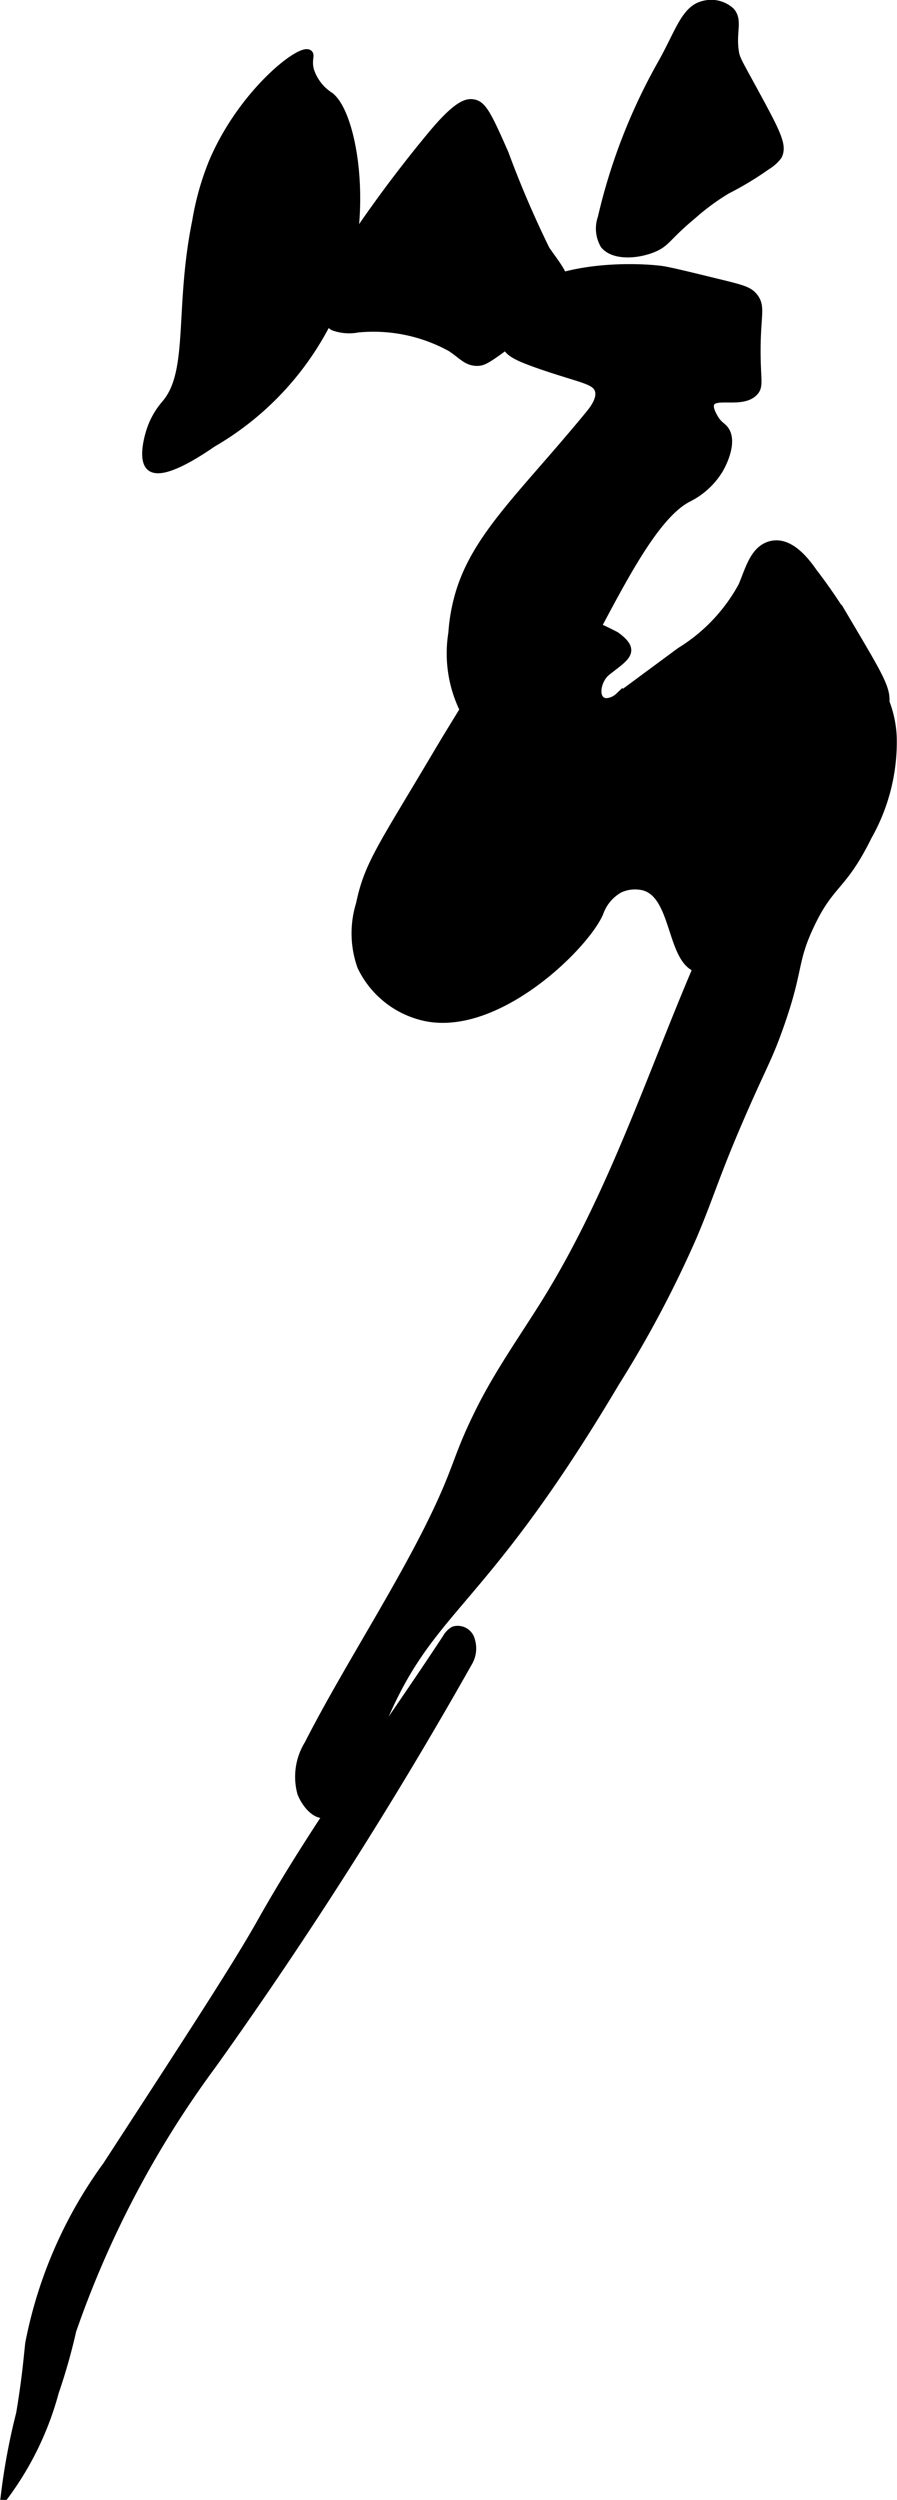 <?xml version="1.0" encoding="UTF-8"?>
<svg xmlns="http://www.w3.org/2000/svg"
     version="1.1"
     width="6.069mm"
     height="16.905mm"
     viewBox="0 0 17.202 47.92">
   <defs>
      <style type="text/css">
      .a, .b {
        stroke: #000;
        stroke-miterlimit: 10;
      }

      .a {
        stroke-width: 0.15px;
      }

      .b {
        stroke-width: 0.15px;
      }
    </style>
   </defs>
   <path class="a"
         d="M11.539,4.173a.624.624,0,0,0,.048.521c.178.221.627.197.941.067.263-.109.256-.221.754-.633a4.394,4.394,0,0,1,.659-.485,6.159,6.159,0,0,0,.765-.462.757.757,0,0,0,.215-.192c.096-.185-.005-.404-.383-1.101-.386-.713-.422-.747-.445-.912C14.04.601,14.17.386,14.011.213a.56.56,0,0,0-.505-.125c-.369.077-.477.526-.82,1.134A11.071,11.071,0,0,0,11.539,4.173Z"/>
   <path class="a"
         d="M9.703,6.628c.068.135.195.212.694.383.748.256,1.017.275,1.082.46.062.177-.105.385-.192.49-1.212,1.471-2.092,2.256-2.446,3.311a3.49,3.49,0,0,0-.168.862,2.45,2.45,0,0,0,.263,1.556c.16.255.372.591.67.622,1.114.118,2.334-4.117,3.59-4.763a1.461,1.461,0,0,0,.591-.537c.118-.198.264-.568.116-.771-.055-.076-.125-.092-.199-.219-.039-.067-.117-.201-.078-.292.083-.194.608.028.838-.215.108-.115.049-.225.048-.766-.002-.706.097-.864-.048-1.053-.092-.12-.208-.156-.646-.263-.679-.166-1.019-.249-1.163-.265-.804-.091-2.49-.021-2.906.84A.762.762,0,0,0,9.703,6.628Z"/>
   <path class="a"
         d="M10.643,11.713a.489.489,0,0,0-.259-.057.452.452,0,0,0-.23.139,5.825,5.825,0,0,0-.898,1.219c-.299.489-.604.975-.896,1.468-1.041,1.756-1.302,2.092-1.458,2.846A1.896,1.896,0,0,0,6.926,18.525a1.774,1.774,0,0,0,1.269.981c1.378.252,3.036-1.381,3.303-2.011a.844.844,0,0,1,.383-.455.712.712,0,0,1,.455-.048c.62.151.518,1.387,1.025,1.568.589.21,1.572-1.156,1.679-1.305.927-1.288.614-2.04,1.571-3.122a1.211,1.211,0,0,0,.362-.602c.056-.304-.073-.509-.76-1.67a10.578,10.578,0,0,0-.617-.896c-.198-.287-.493-.612-.828-.515-.316.092-.404.482-.535.784a3.34,3.34,0,0,1-1.188,1.251l-1.179.871a.374.374,0,0,1-.249.102c-.247-.028-.176-.426.019-.581.358-.283.588-.392.174-.693A6.443,6.443,0,0,0,10.643,11.713Z"/>
   <path class="a"
         d="M10.4,25.061c-.408.646-.848,1.275-1.19,1.958-.394.787-.405.993-.709,1.678-.664,1.496-1.825,3.237-2.588,4.735a1.19,1.19,0,0,0-.137.939c.065.166.222.39.407.407.451.041.9-1.163,1.077-1.604.977-2.438,1.887-2.196,4.548-6.678a21.345,21.345,0,0,0,1.484-2.801c.35-.827.427-1.181.98-2.441.369-.84.462-.97.664-1.533.41-1.142.264-1.259.598-1.972.396-.846.62-.718,1.11-1.714a3.666,3.666,0,0,0,.479-1.891,2.084,2.084,0,0,0-.256-.934c-.039-.068-.443-.778-.845-.717-.265.04-.413.424-.697,1.19-.218.588-.269.867-.451,1.453a6.983,6.983,0,0,1-.493,1.284C12.861,19.21,12.125,22.331,10.4,25.061Z"/>
   <path class="a"
         d="M6.422,5.132a1.543,1.543,0,0,0-.264.578.527.527,0,0,0,.235.551.877.877,0,0,0,.466.038,3.076,3.076,0,0,1,1.786.366c.22.144.306.275.507.274.102-0.0.177-.034.551-.311a8.537,8.537,0,0,0,.79-.646c.298-.277.322-.336.335-.383.074-.271-.152-.51-.359-.814a19.647,19.647,0,0,1-.79-1.843c-.332-.756-.428-.938-.609-.964-.109-.016-.291.002-.803.621A24.918,24.918,0,0,0,6.422,5.132Z"/>
   <path class="a"
         d="M4.078,3.11a5.292,5.292,0,0,0-.318,1.13c-.341,1.67-.06,2.883-.585,3.499a1.48,1.48,0,0,0-.272.456c-.078.212-.173.623-.022.755.234.204.988-.312,1.197-.455A5.648,5.648,0,0,0,6.635,5.301c.422-1.528.096-3.156-.308-3.46a.918.918,0,0,1-.383-.503c-.045-.187.021-.278-.024-.311C5.764.912,4.644,1.776,4.078,3.11Z"/>
   <path class="b"
         d="M.558,44.918c-.025.216-.059.665-.175,1.349A12.264,12.264,0,0,0,.089,47.844a5.904,5.904,0,0,0,.964-1.992,11.111,11.111,0,0,0,.334-1.177,19.102,19.102,0,0,1,2.698-5.11A85.806,85.806,0,0,0,8.979,31.875a.527.527,0,0,0,.056-.428.264.264,0,0,0-.332-.196.384.384,0,0,0-.144.15c-1.191,1.811-2.492,3.556-3.554,5.445-.46.818-1.294,2.1-2.962,4.665A8.542,8.542,0,0,0,.558,44.918Z"/>
</svg>
